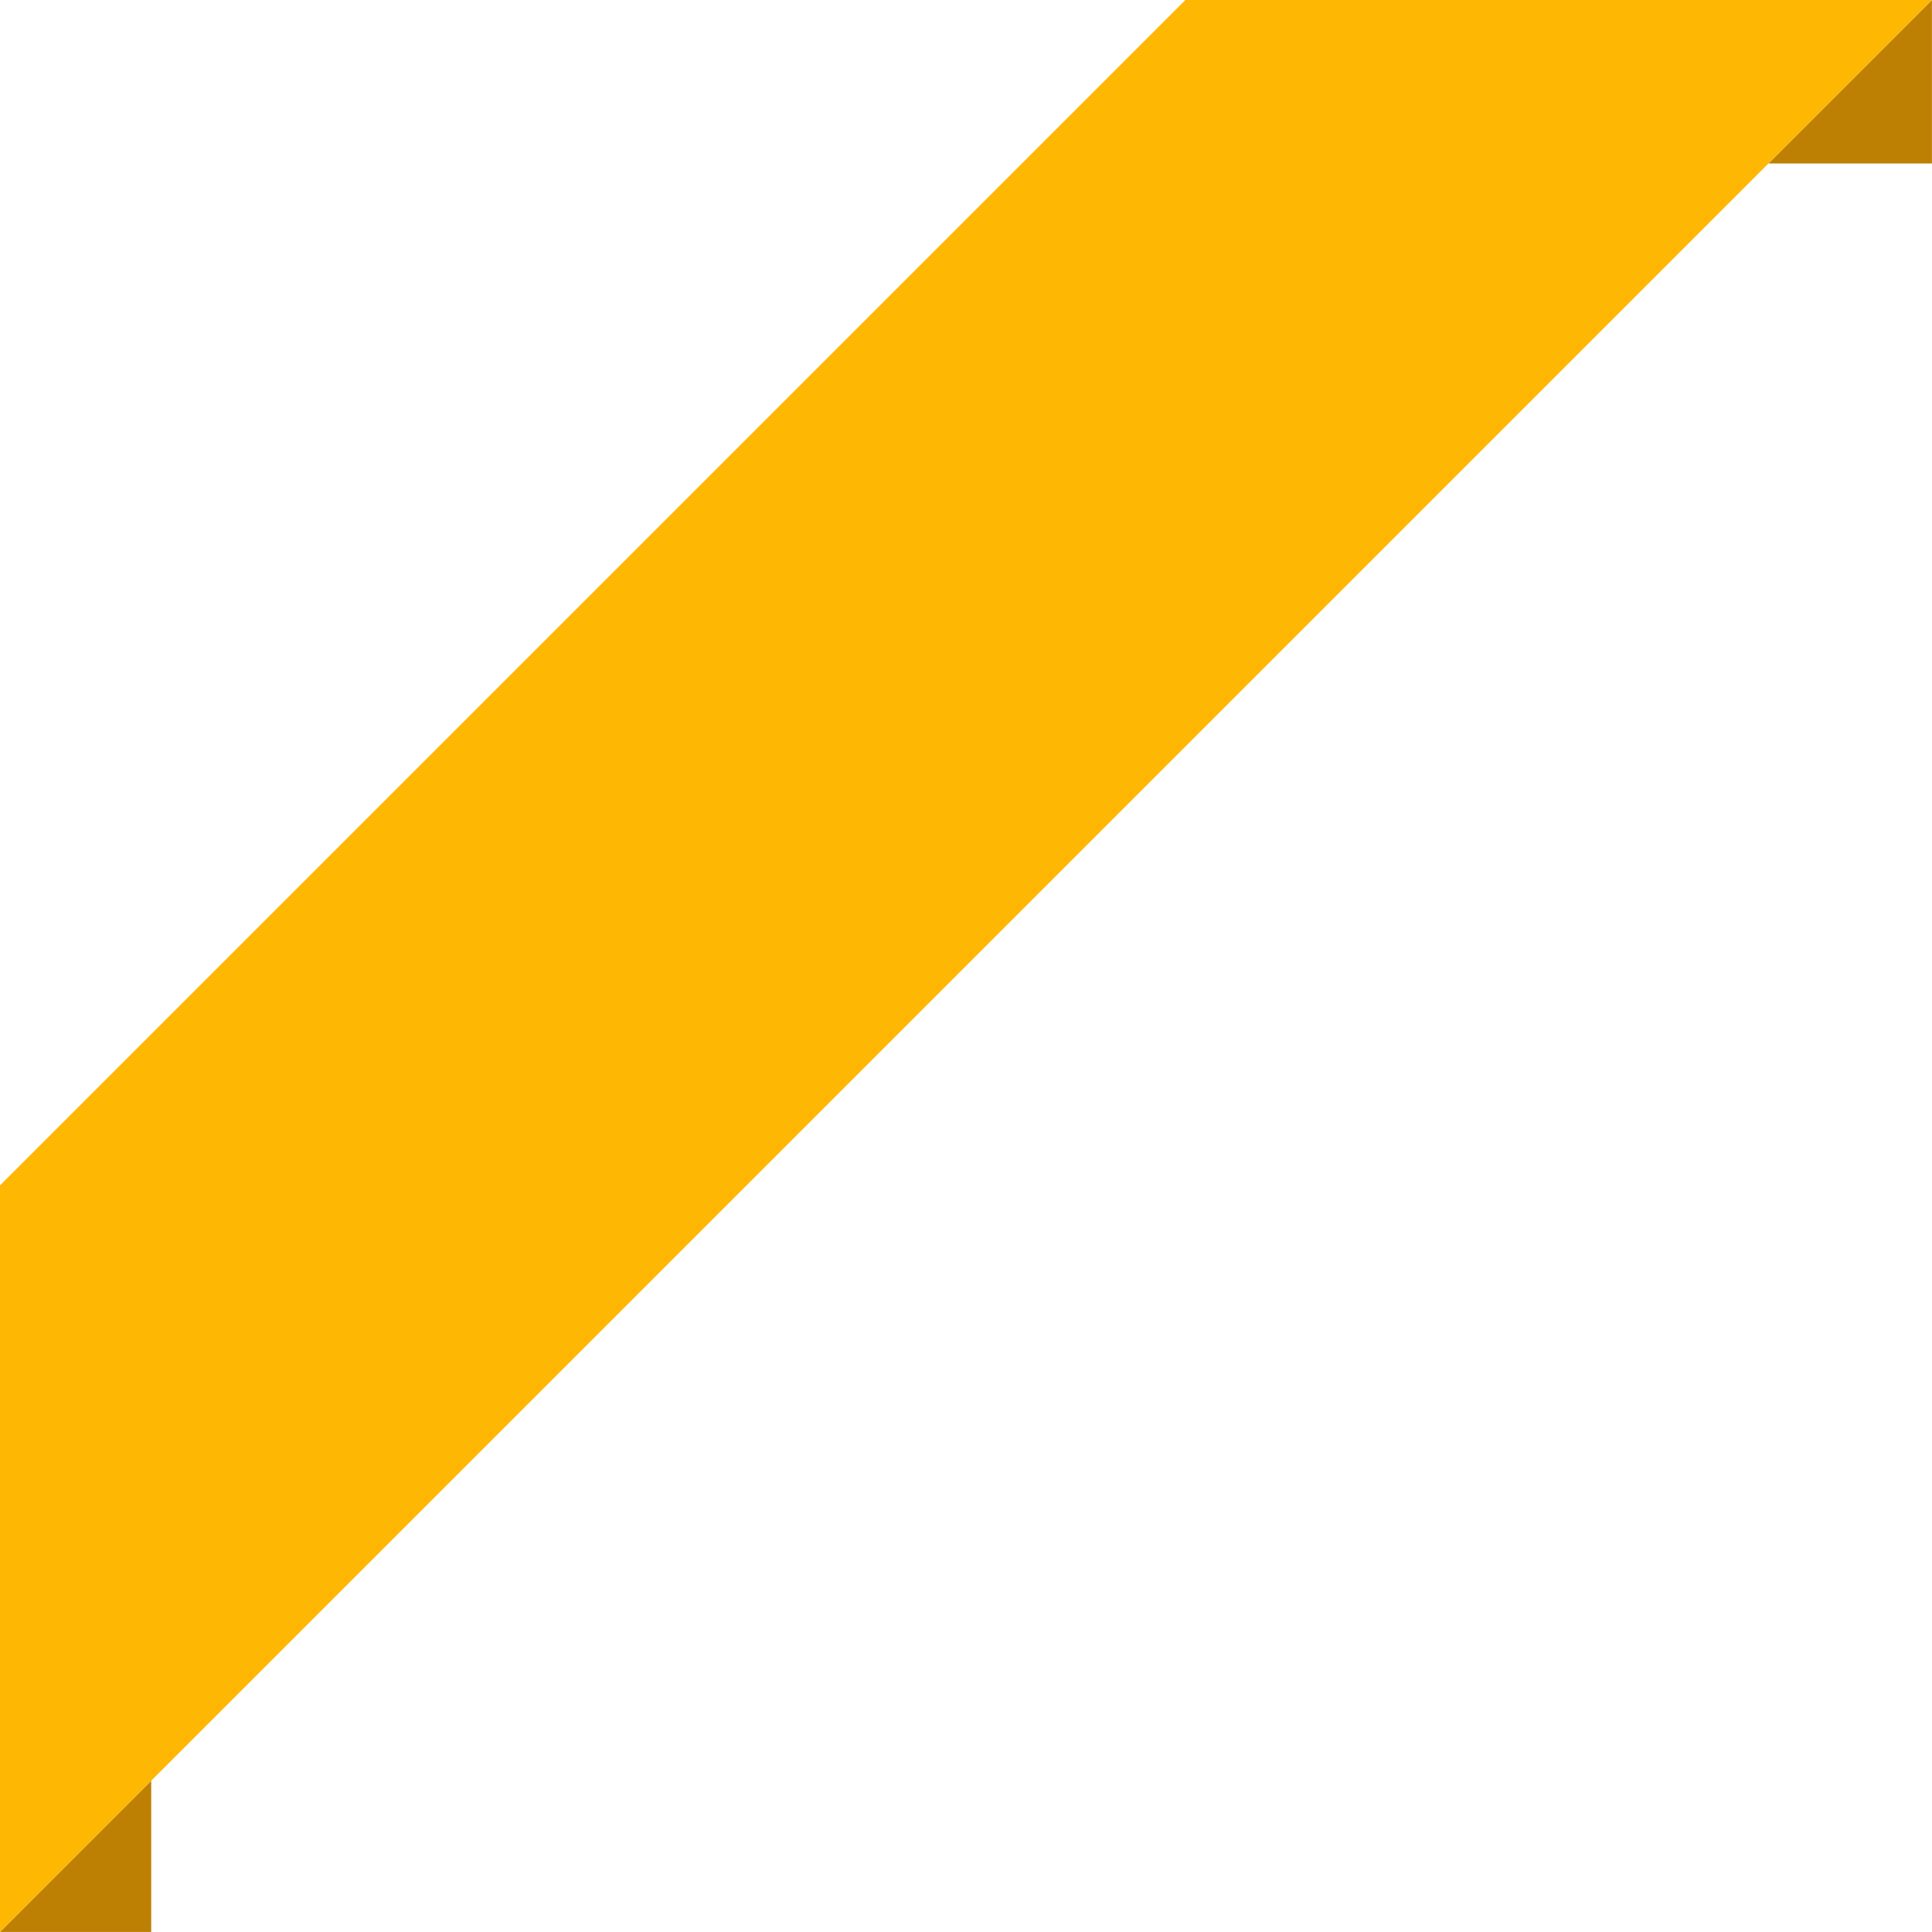 <?xml version="1.0" encoding="UTF-8" standalone="no"?><svg xmlns="http://www.w3.org/2000/svg" xmlns:xlink="http://www.w3.org/1999/xlink" clip-rule="evenodd" fill="#000000" fill-rule="evenodd" height="317.6" image-rendering="optimizeQuality" preserveAspectRatio="xMidYMid meet" text-rendering="geometricPrecision" version="1" viewBox="0.0 0.0 317.6 317.6" width="317.6" zoomAndPan="magnify"><g><g><g id="change1_1"><path d="M317.589 0l0 0 0 26.876 -26.877 0 26.876 -26.876zm-292.733 292.733l0 24.857 -24.856 0 24.856 -24.857z" fill="#bd8003"/></g><g id="change2_1"><path d="M194.869 0L317.59 0 0 317.589 0 194.869z" fill="#feb703"/></g></g></g></svg>
